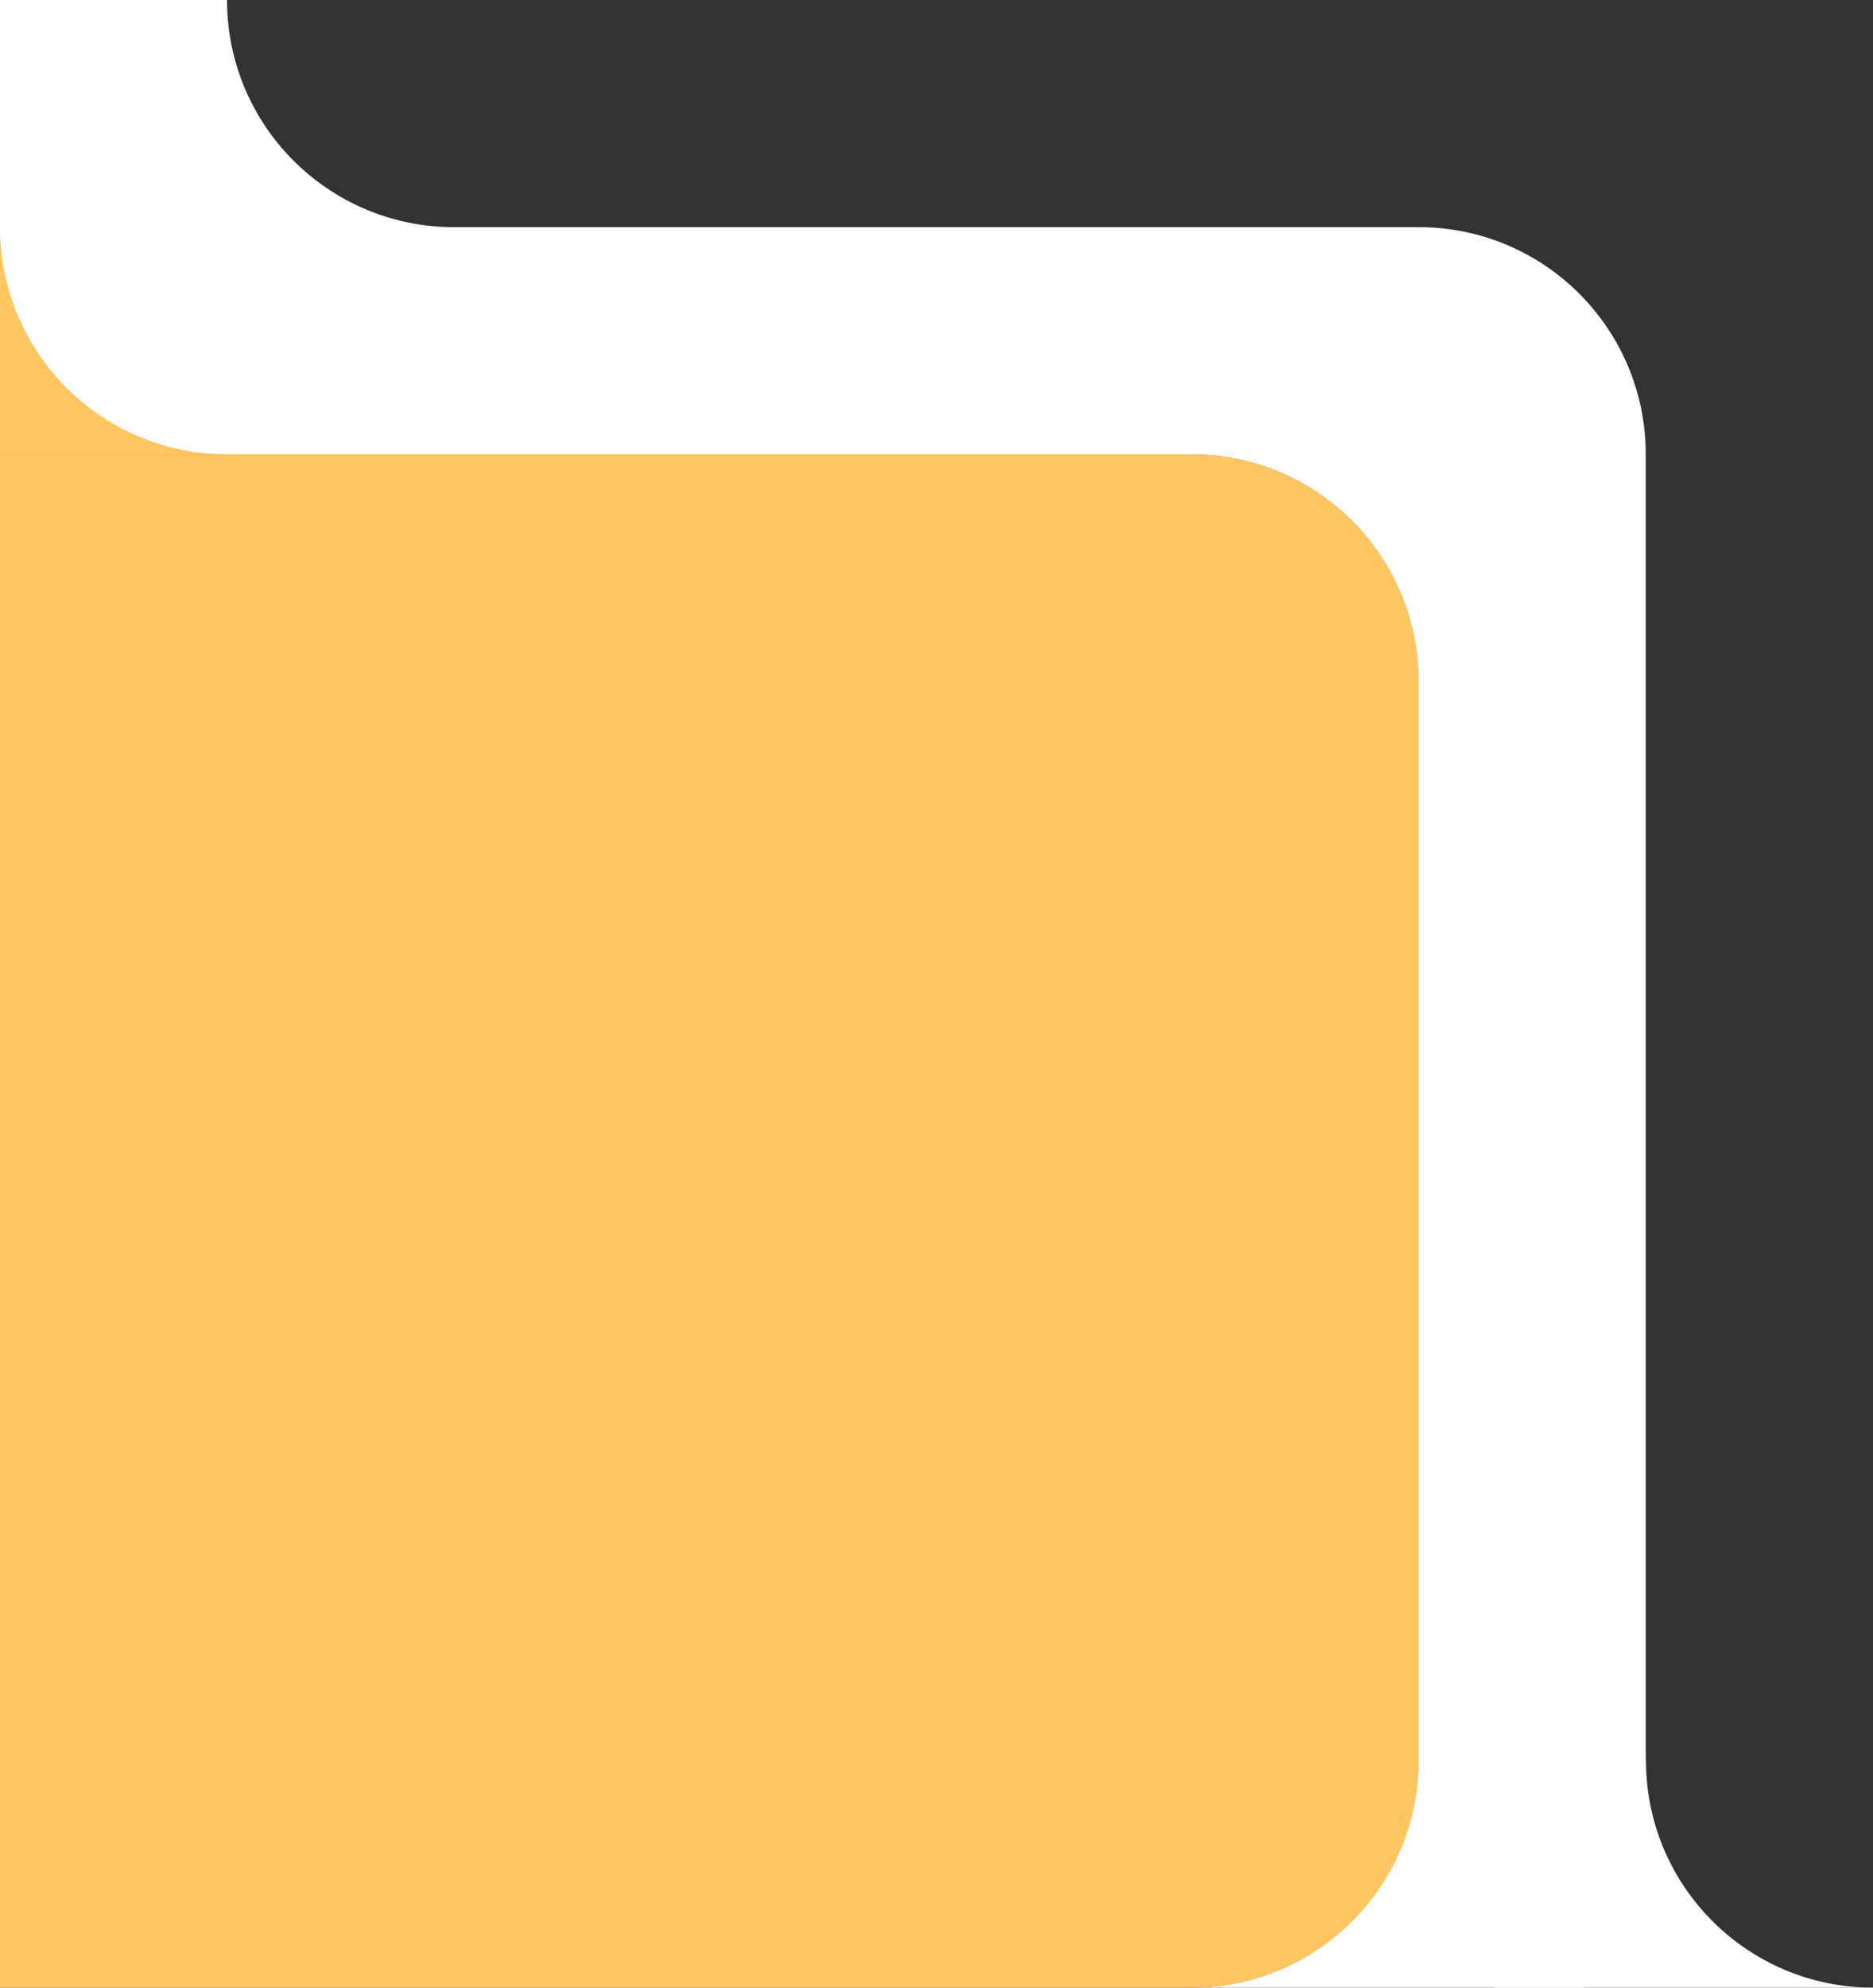 <svg width="165" height="175" viewBox="0 0 165 175" fill="none" xmlns="http://www.w3.org/2000/svg">
<rect x="0" y="0" width="165" height="175" fill="#333333" stroke="none"/>
<g clip-path="url(#clip0_171_4220)">
<path d="M0 175H105C116.05 175 125 166.05 125 155V60C125 48.95 116.05 40 105 40H0V175Z" fill="#FFC55F"/>
<path d="M20 20H0V40H20V20Z" fill="#FFC55F"/>
<path fill-rule="evenodd" clip-rule="evenodd" d="M165 175H131.61L145 155C145 166.05 153.95 175 165 175Z" fill="white"/>
<path d="M124.98 155V60C124.98 48.95 116.03 40 104.98 40H20C8.95 40 0 31.05 0 20H124.98C136.03 20 144.98 28.95 144.98 40V155C144.98 162.28 143.01 169.11 139.6 175H104.98C116.03 175 124.98 166.05 124.98 155Z" fill="white"/>
<path fill-rule="evenodd" clip-rule="evenodd" d="M40 20H20V0C20 11.05 28.95 20 40 20Z" fill="white"/>
<path d="M20 20H0V0H20V20Z" fill="white"/>
</g>
<defs>
<clipPath id="clip0_171_4220">
<rect width="165" height="175" fill="white" transform="matrix(1 0 0 -1 0 175)"/>
</clipPath>
</defs>
</svg>
